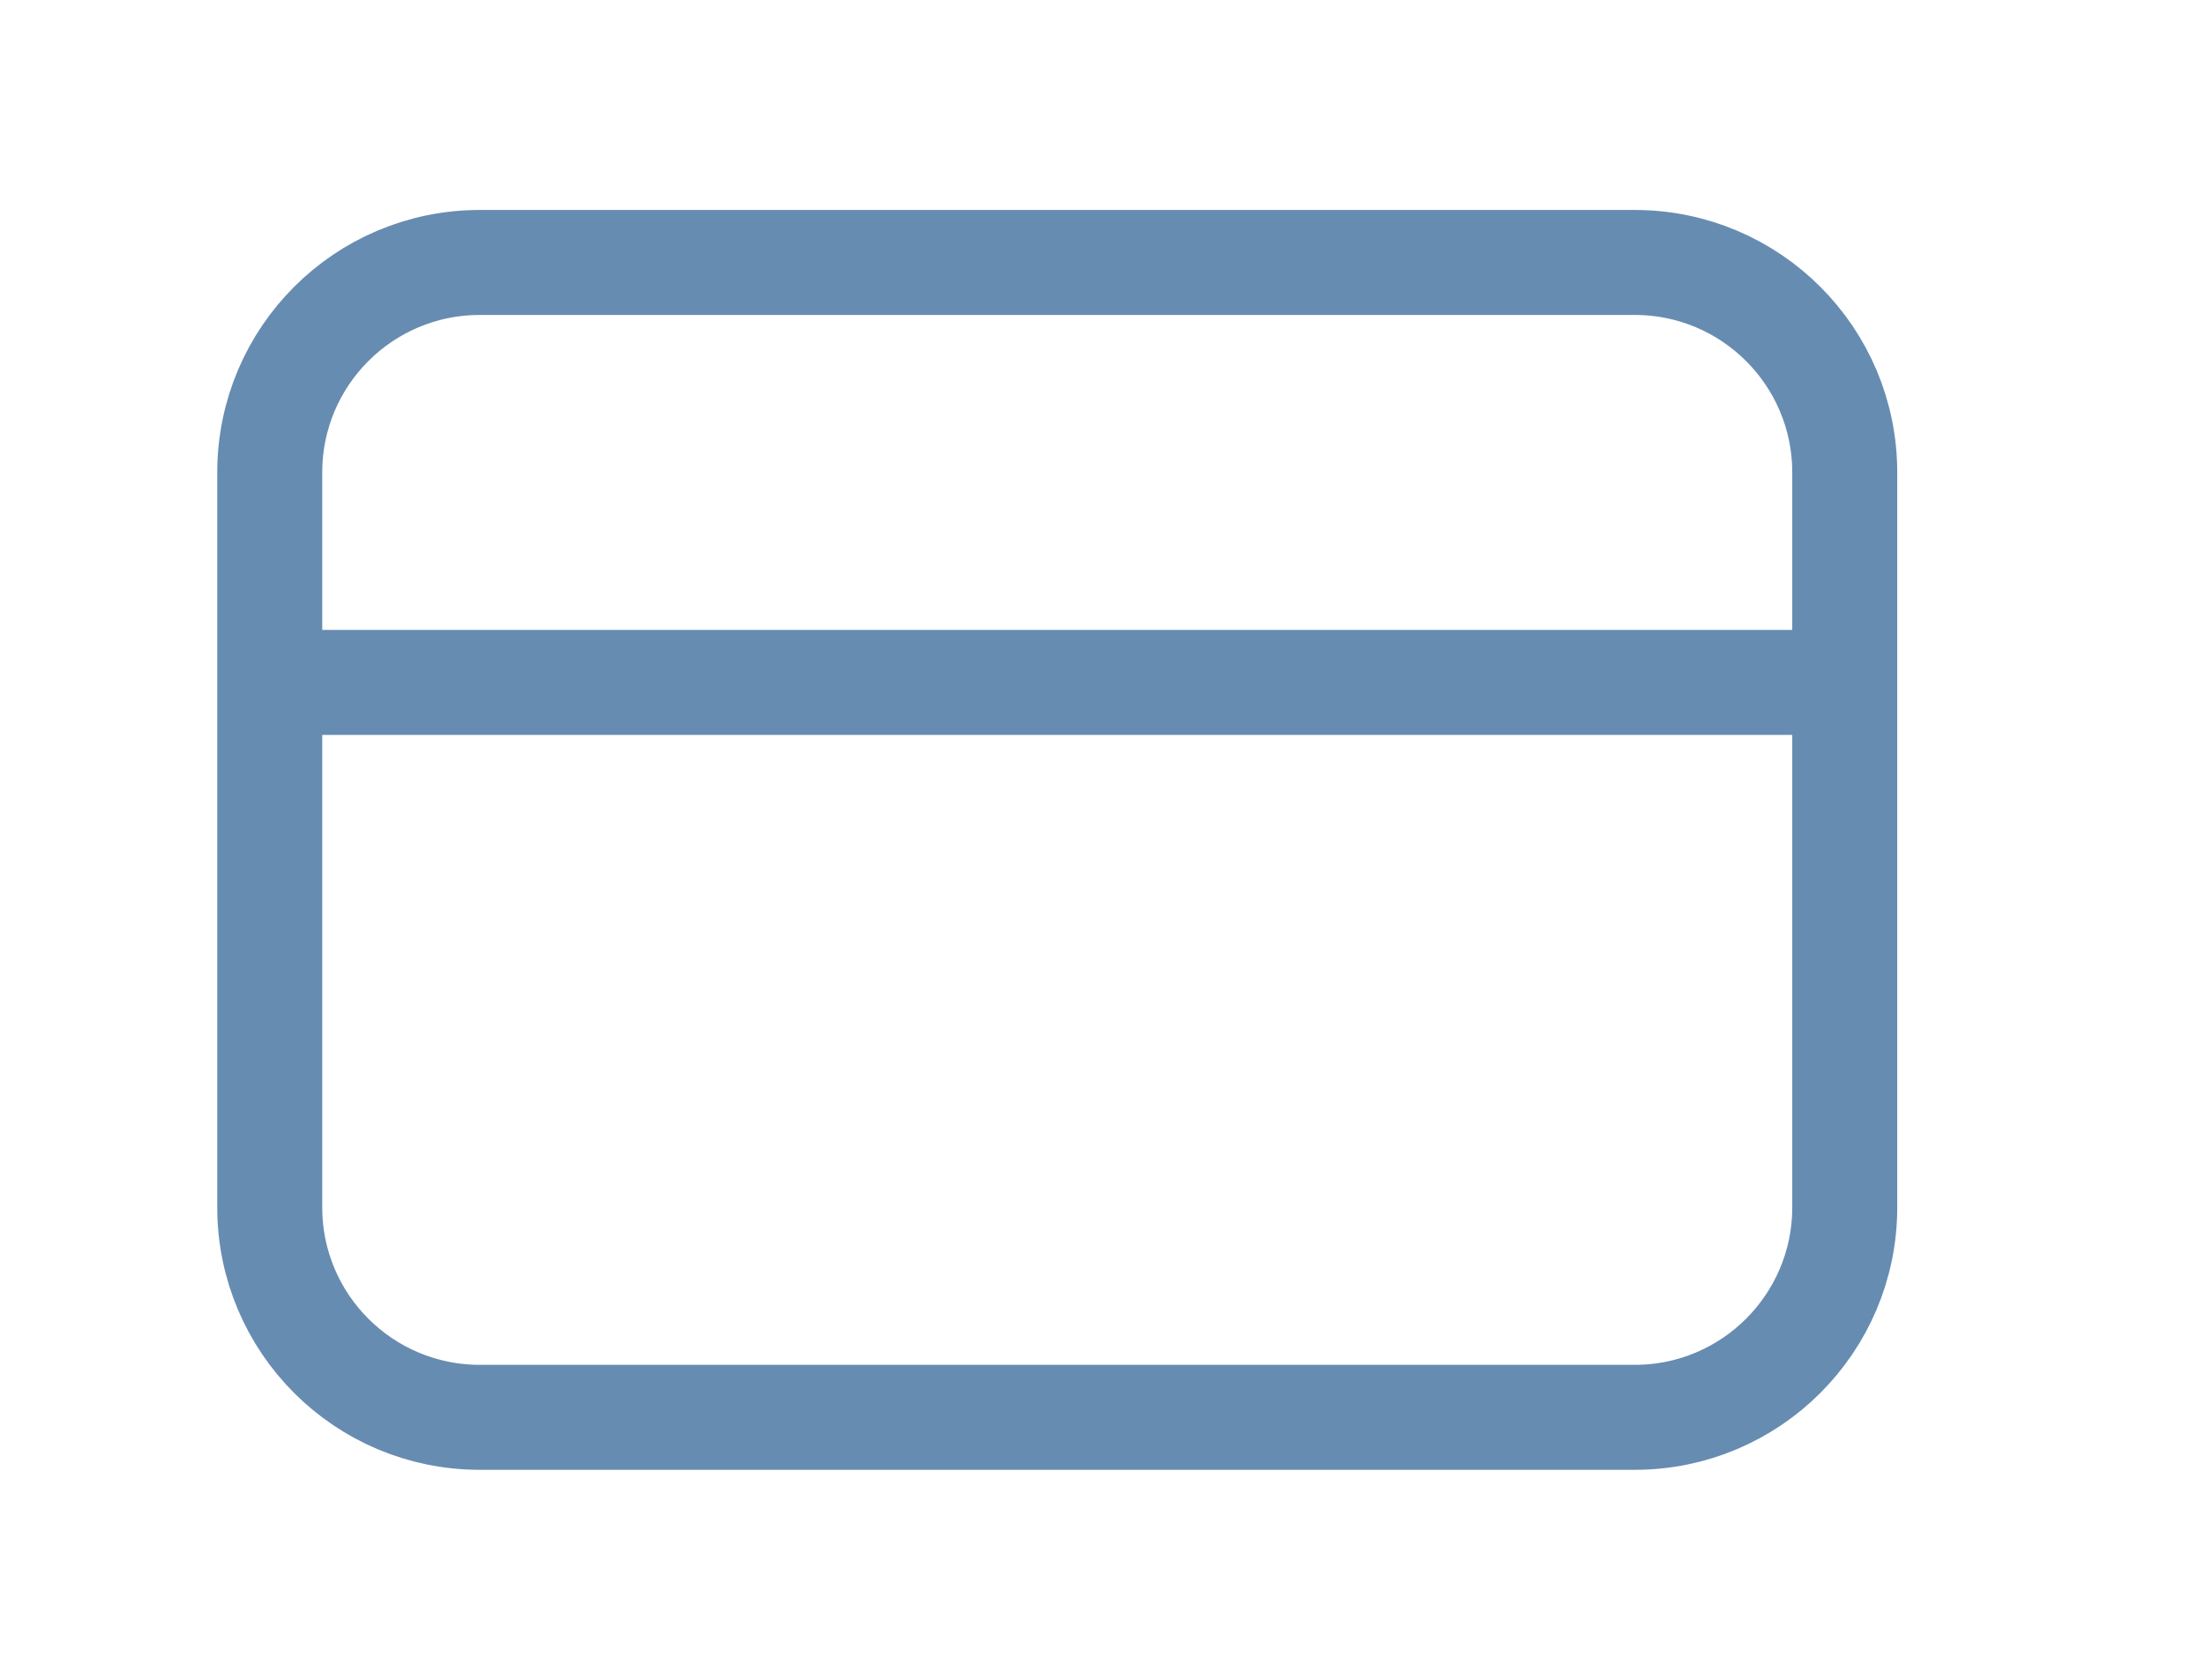 <svg width="21" height="16" viewBox="0 0 21 16" fill="none" xmlns="http://www.w3.org/2000/svg">
<path d="M15.569 2.5H4.569C3.464 2.5 2.569 3.395 2.569 4.5V11.5C2.569 12.605 3.464 13.5 4.569 13.5H15.569C16.673 13.5 17.569 12.605 17.569 11.5V4.5C17.569 3.395 16.673 2.5 15.569 2.5Z" stroke="#678CB1" stroke-miterlimit="10"/>
<path d="M2.569 6.5H17.569" stroke="#678CB1" stroke-miterlimit="10"/>
</svg>
